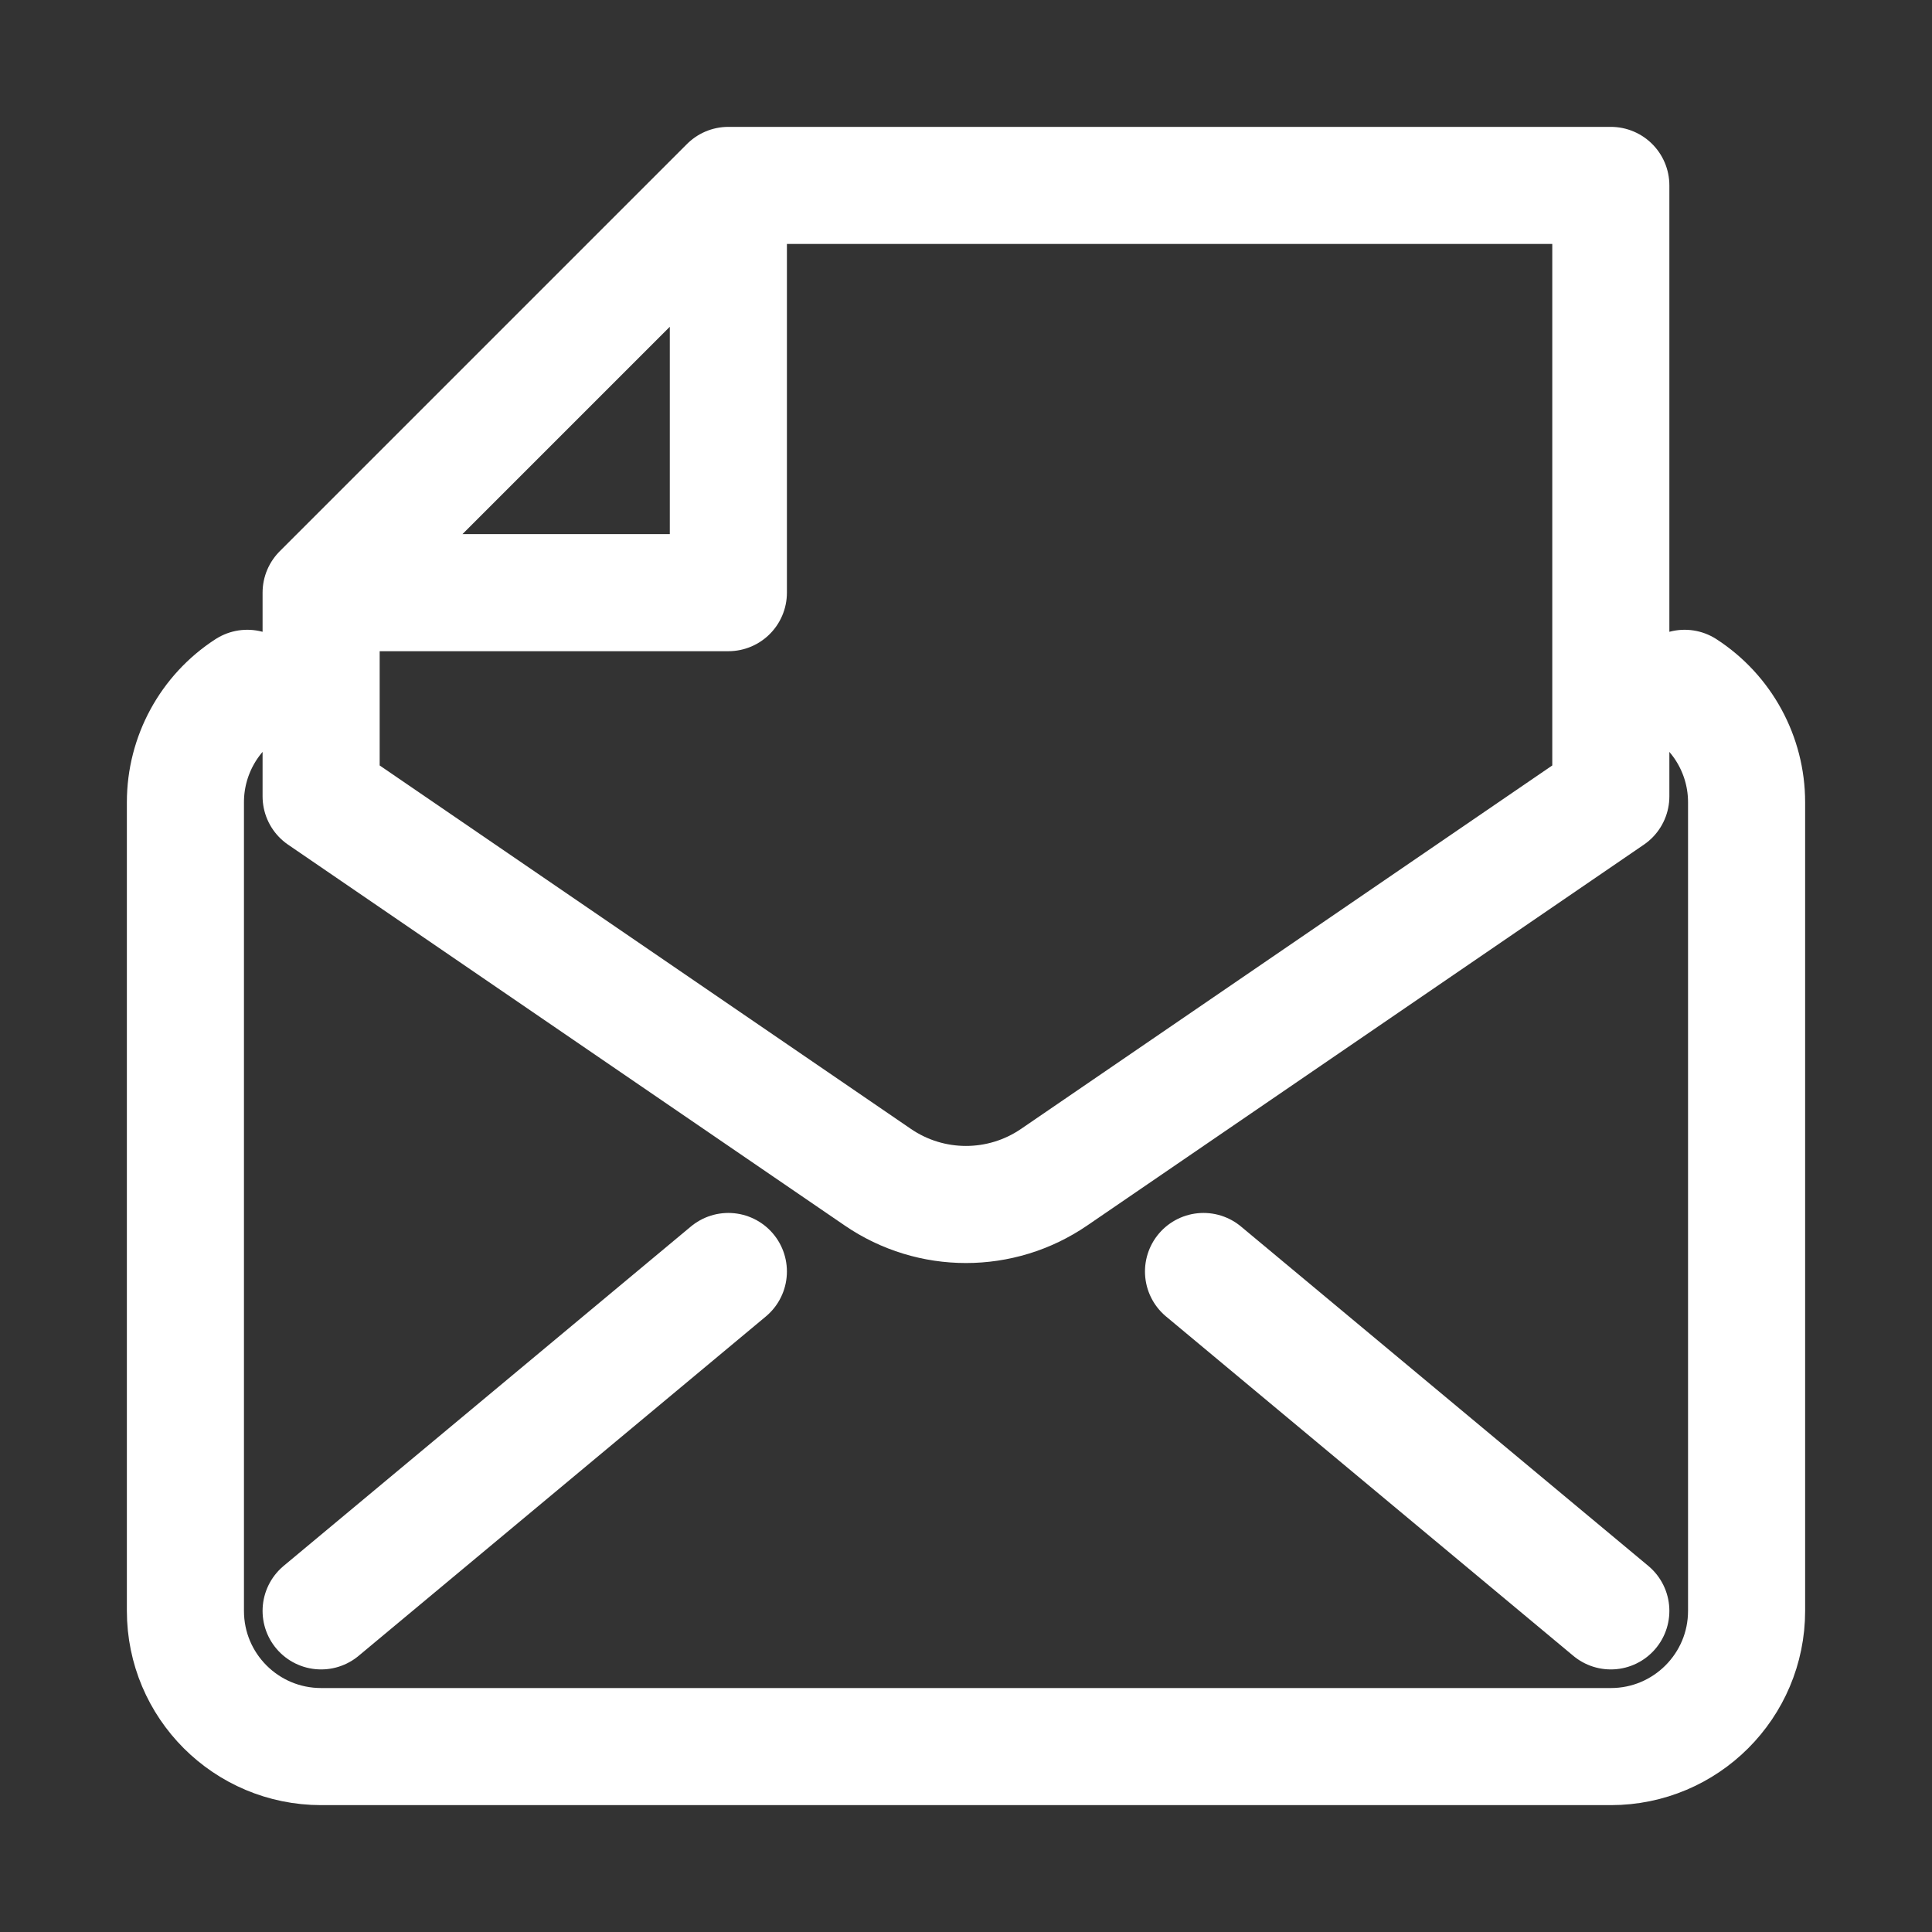 <svg width="33" height="33" viewBox="0 0 33 33" fill="none" xmlns="http://www.w3.org/2000/svg">
<rect x="0" y="0" width="33" height="33" fill="#333333" stroke="none"/>
<path d="M4.224 11.757C3.564 12.184 3.167 12.917 3.167 13.702V27.515C3.167 28.796 4.204 29.833 5.486 29.833H27.515C28.794 29.833 29.833 28.796 29.833 27.515V13.702C29.833 12.917 29.434 12.184 28.775 11.757M5.485 27.515L12.441 21.718M27.514 27.515L20.557 21.718M5.485 10.123V13.602L14.993 20.107C15.901 20.729 17.098 20.729 18.006 20.107L27.514 13.602V3.167H12.441M5.485 10.123L12.441 3.167M5.485 10.123H12.441V3.167" stroke="white" stroke-width="2" stroke-linecap="round" stroke-linejoin="round"/>
</svg>
